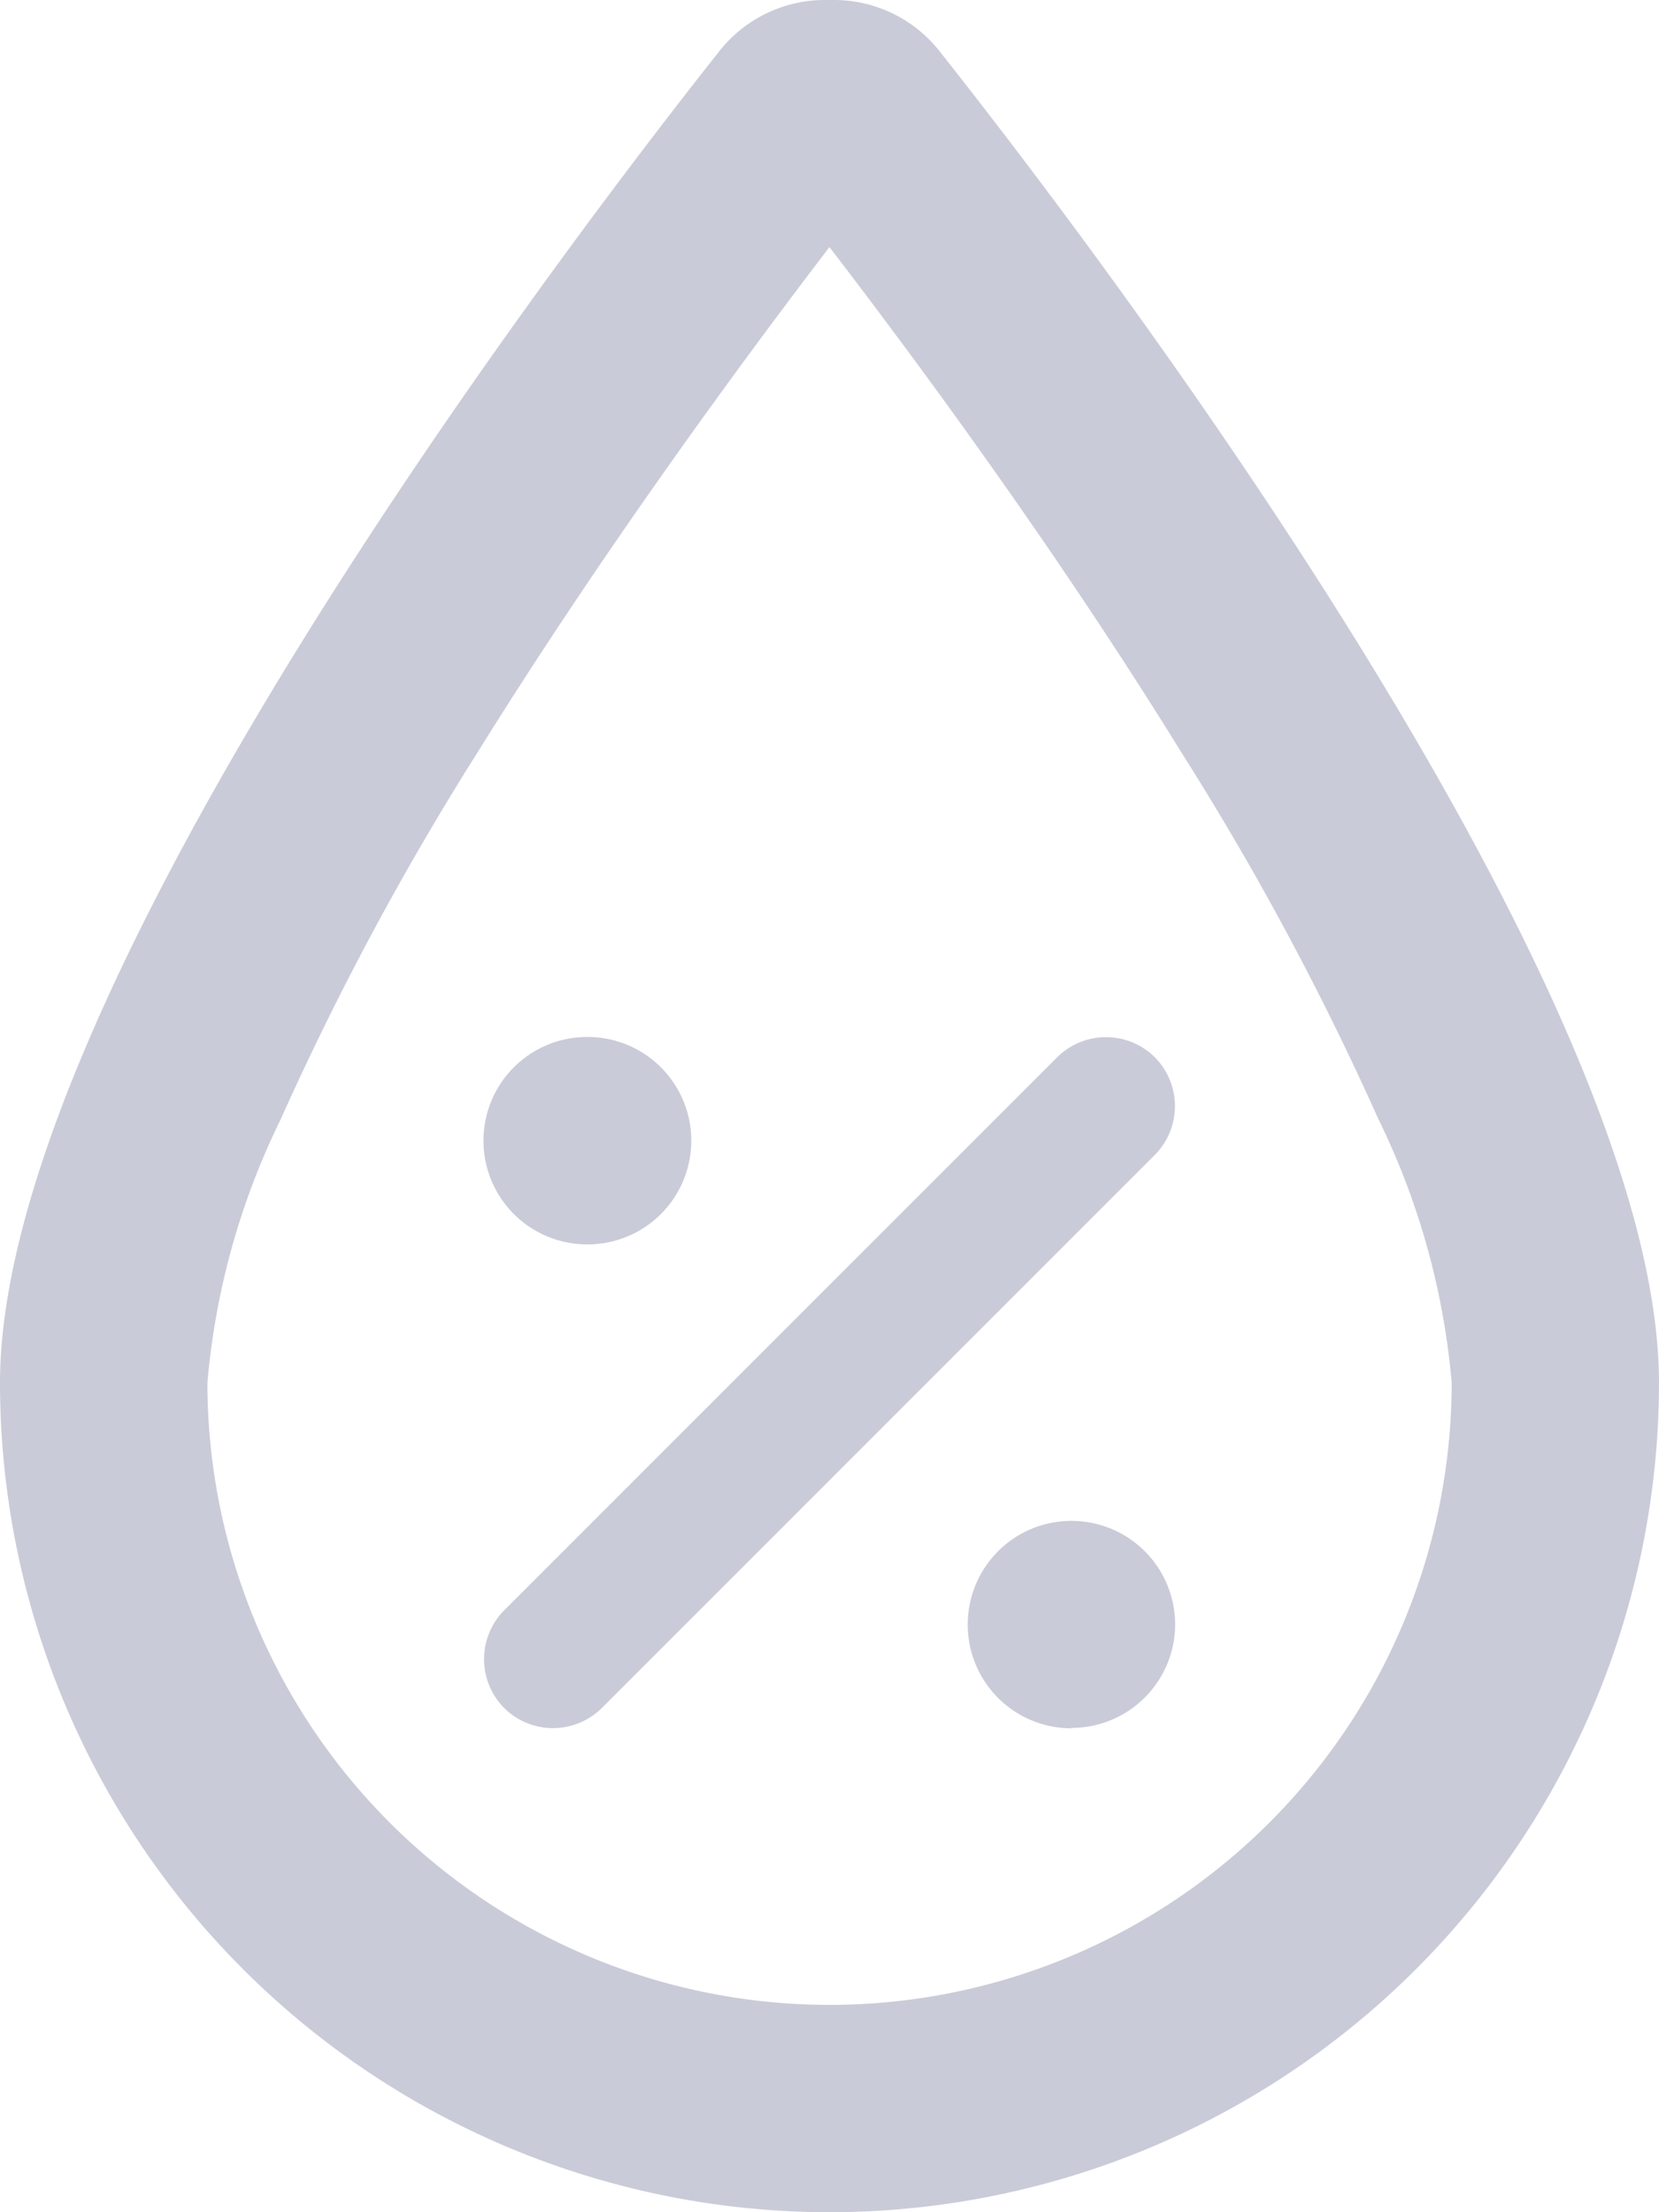 <svg xmlns="http://www.w3.org/2000/svg" width="17.157" height="22.876" viewBox="0 0 17.157 22.876">
  <path id="ico-menu-vlhkost" d="M1.079,3.232A6.436,6.436,0,0,1-5.355-3.2a7.672,7.672,0,0,1,.76-2.73A30.253,30.253,0,0,1-2.563-9.717c1.3-2.091,2.725-4.03,3.641-5.228.916,1.193,2.35,3.137,3.641,5.228A29.944,29.944,0,0,1,6.753-5.932a7.7,7.7,0,0,1,.76,2.73A6.436,6.436,0,0,1,1.079,3.232ZM-7.5-3.2A8.581,8.581,0,0,0,1.079,5.376,8.581,8.581,0,0,0,9.657-3.2c0-4.075-5.817-11.72-7.444-13.775A1.389,1.389,0,0,0,1.119-17.5h-.08a1.389,1.389,0,0,0-1.095.523C-1.683-14.922-7.5-7.277-7.5-3.2ZM4.443-6.567a.717.717,0,0,0-1.01,0L-2.286-.848a.717.717,0,0,0,0,1.01.717.717,0,0,0,1.01,0L4.443-5.557A.717.717,0,0,0,4.443-6.567ZM-1.423-4.632A1.072,1.072,0,0,0-.351-5.7,1.072,1.072,0,0,0-1.423-6.777,1.072,1.072,0,0,0-2.5-5.7,1.072,1.072,0,0,0-1.423-4.632Zm5,5A1.072,1.072,0,0,0,4.653-.7,1.072,1.072,0,0,0,3.581-1.773,1.072,1.072,0,0,0,2.508-.7,1.072,1.072,0,0,0,3.581.372Z" transform="translate(7.5 17.5)" fill="#cacbd8"/>
</svg>
